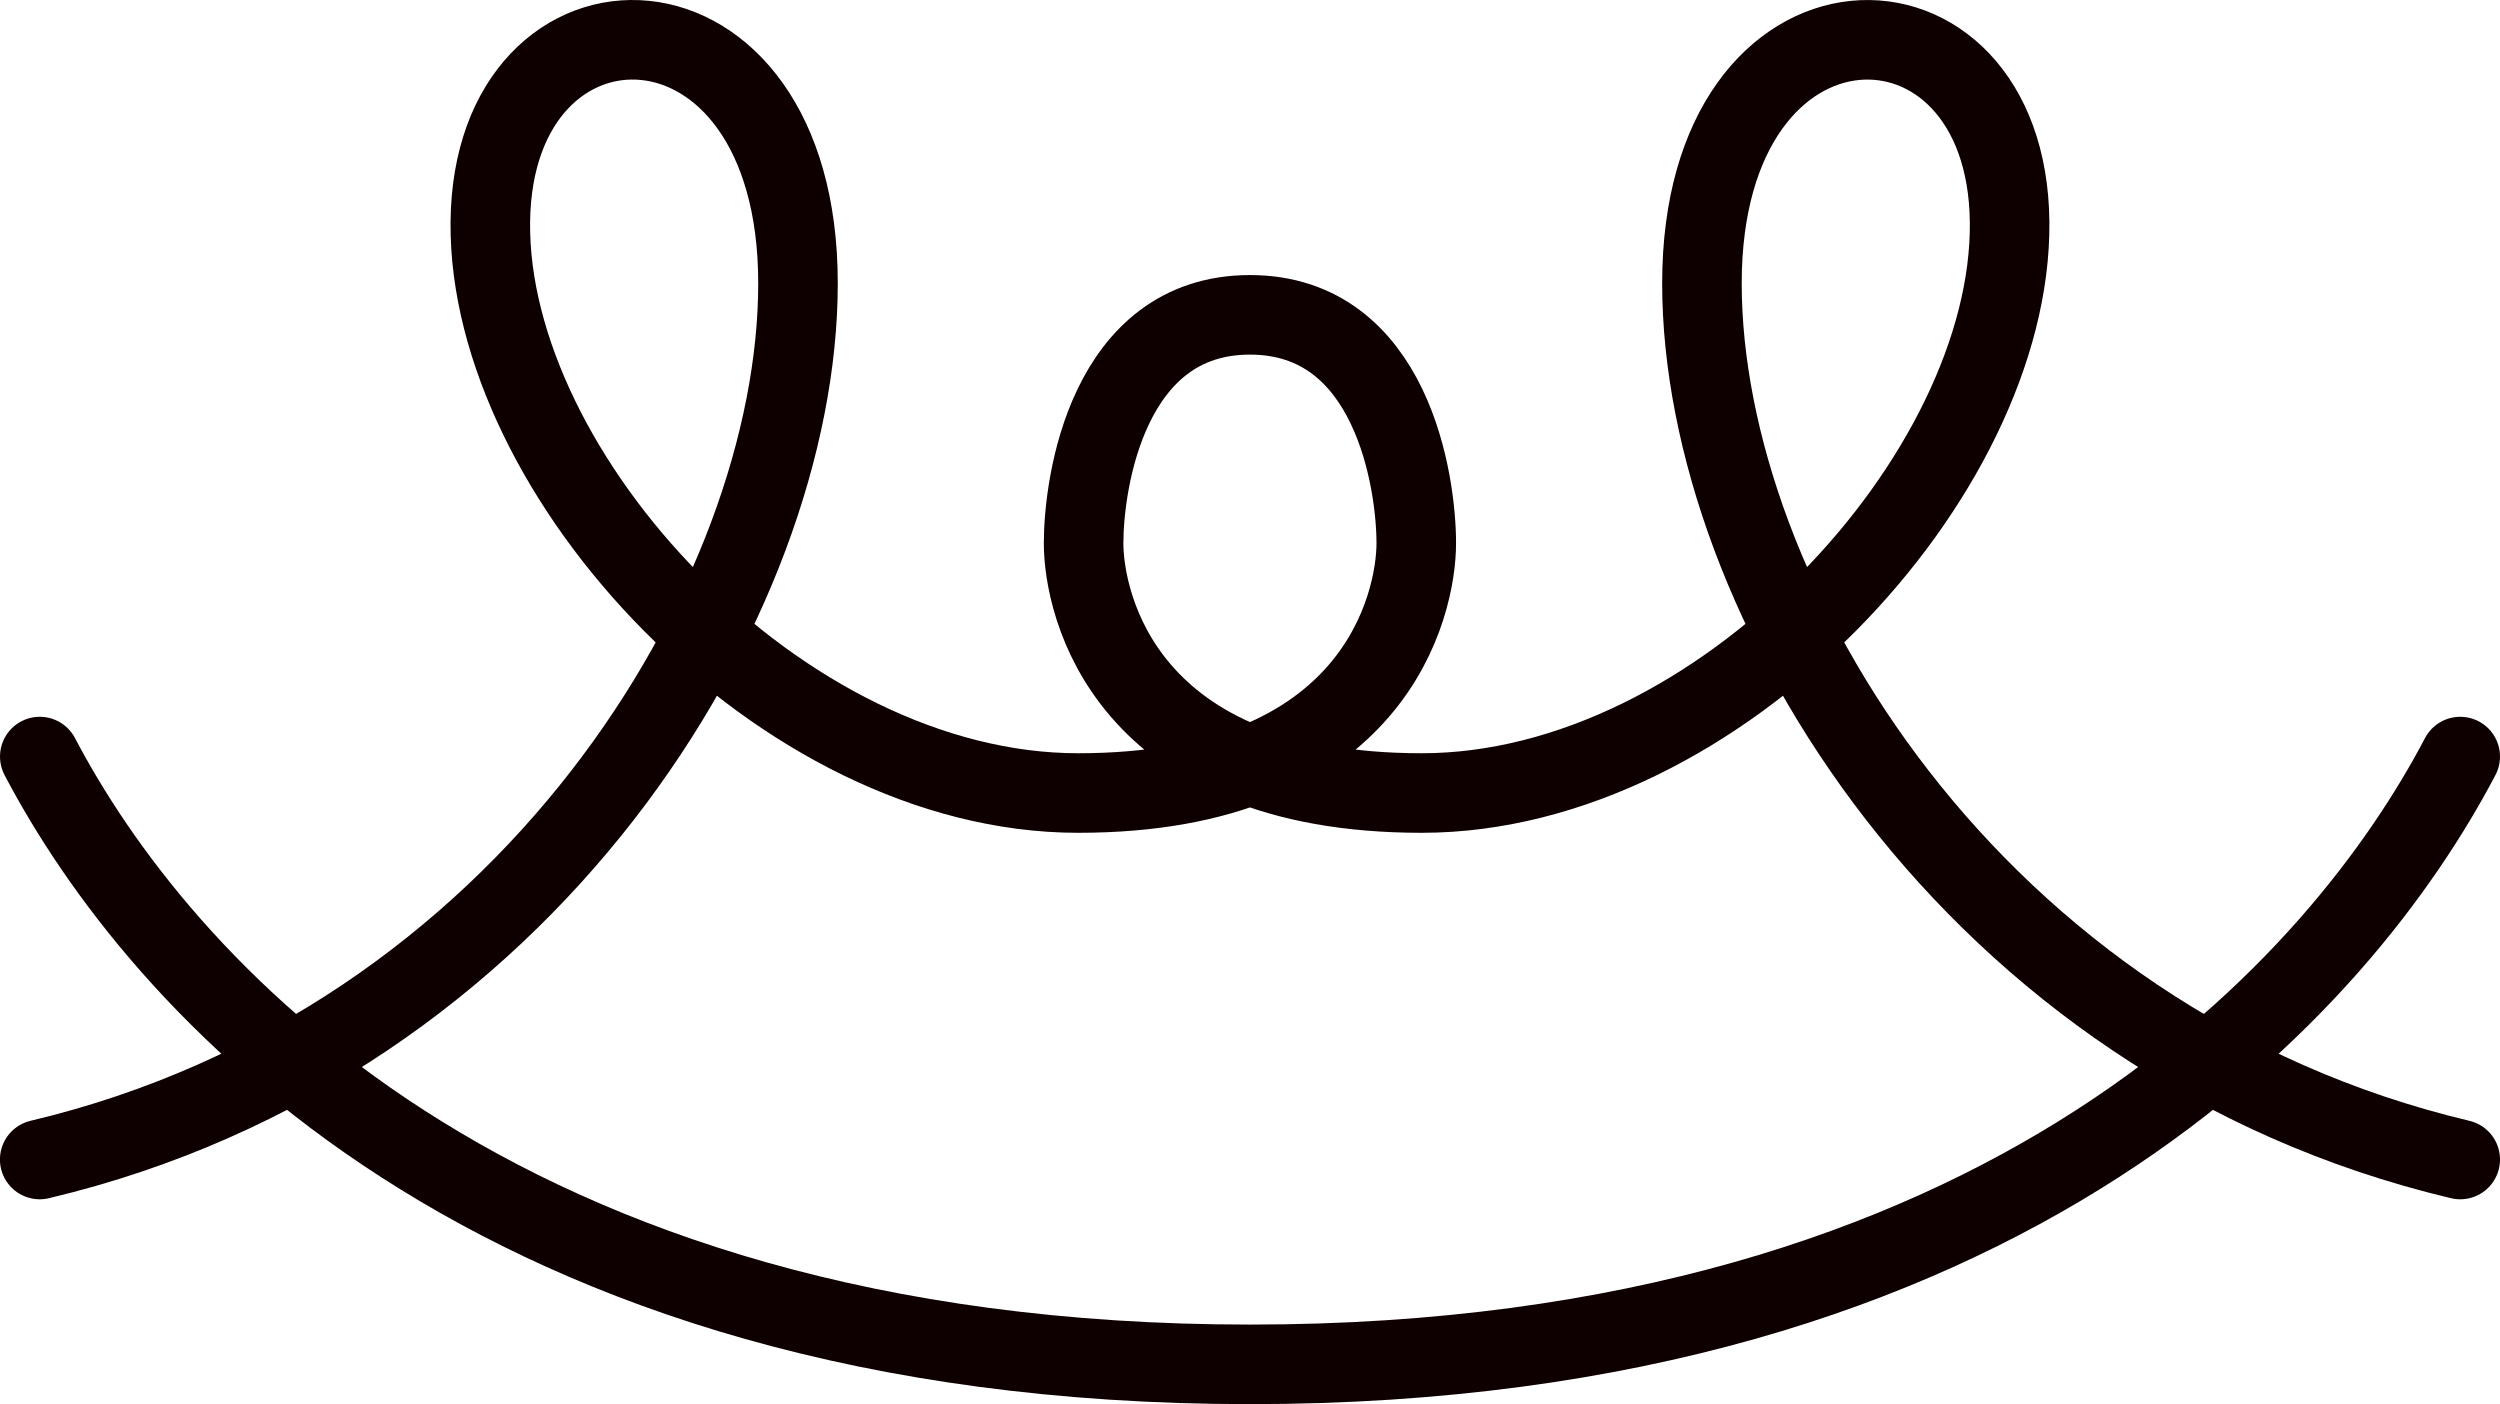 <?xml version="1.0" encoding="UTF-8"?>
<svg id="_レイヤー_1" data-name="レイヤー 1" xmlns="http://www.w3.org/2000/svg" viewBox="0 0 377.1 211.81">
  <defs>
    <style>
      .cls-1 {
        fill: none;
        stroke: #0e0000;
        stroke-linecap: round;
        stroke-miterlimit: 10;
        stroke-width: 12px;
      }
    </style>
  </defs>
  <path class="cls-1" d="M371.1,174.9c-73.84-17.51-114.38-84.88-114.38-132.16s46.04-47.35,46.41-9.24c.37,38.11-43.77,86.12-88.68,86.12-44.91,0-51-28.55-51-37.68s3.62-34.45,25.09-34.45,25.09,25.31,25.09,34.45-6.09,37.68-51,37.68S73.59,71.61,73.96,33.5c.37-38.11,46.41-38.05,46.41,9.24,0,47.28-40.54,114.65-114.38,132.16"/>
  <path class="cls-1" d="M6,114.12c17.62,33.59,67.64,91.68,182.55,91.68s164.93-58.09,182.55-91.68"/>
</svg>